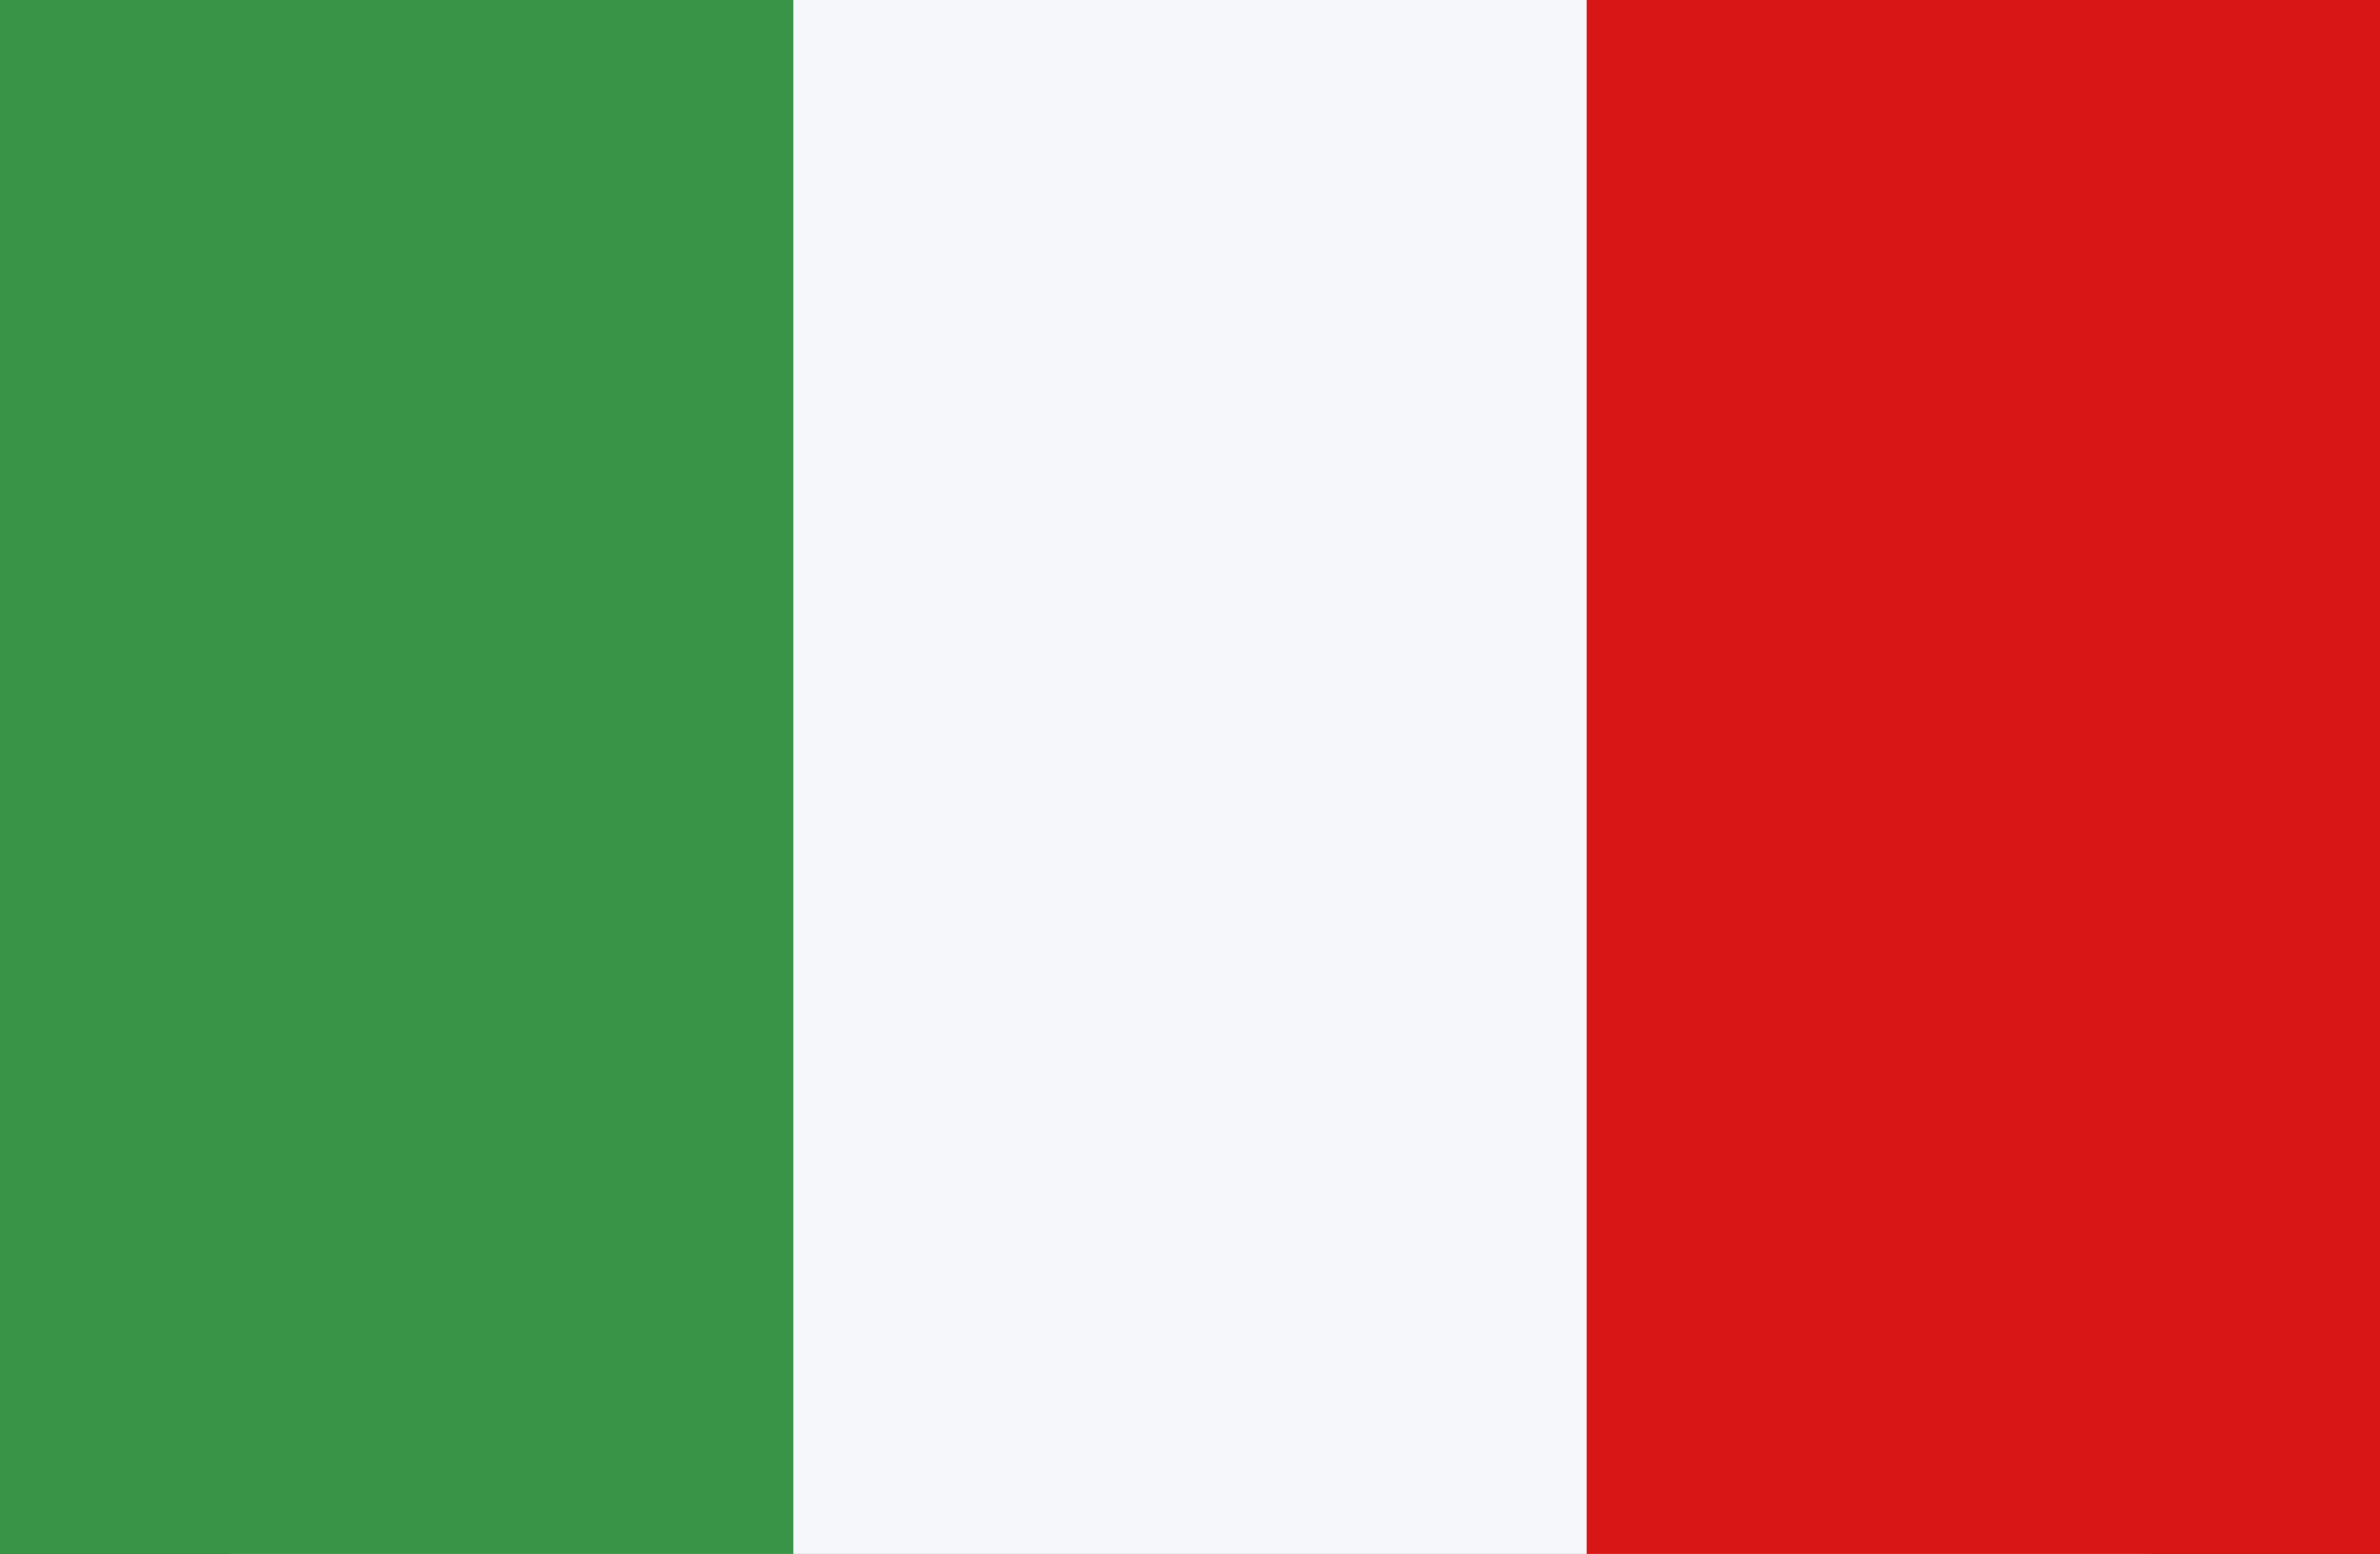 <svg xmlns="http://www.w3.org/2000/svg" width="72" height="47"><rect width="100%" height="100%" fill="#333333" stroke="none"/><rect width="70" height="47" x="1" fill="#f5f7fa" data-name="Rounded Rectangle 7 copy" rx="6.36" ry="6.36"/><path fill="#d91616" d="M48 0h24v47H48z" data-name="Rectangle 1 copy 15"/><path fill="#399447" d="M0 0h24v47H0z" data-name="Rectangle 1 copy 16"/></svg>